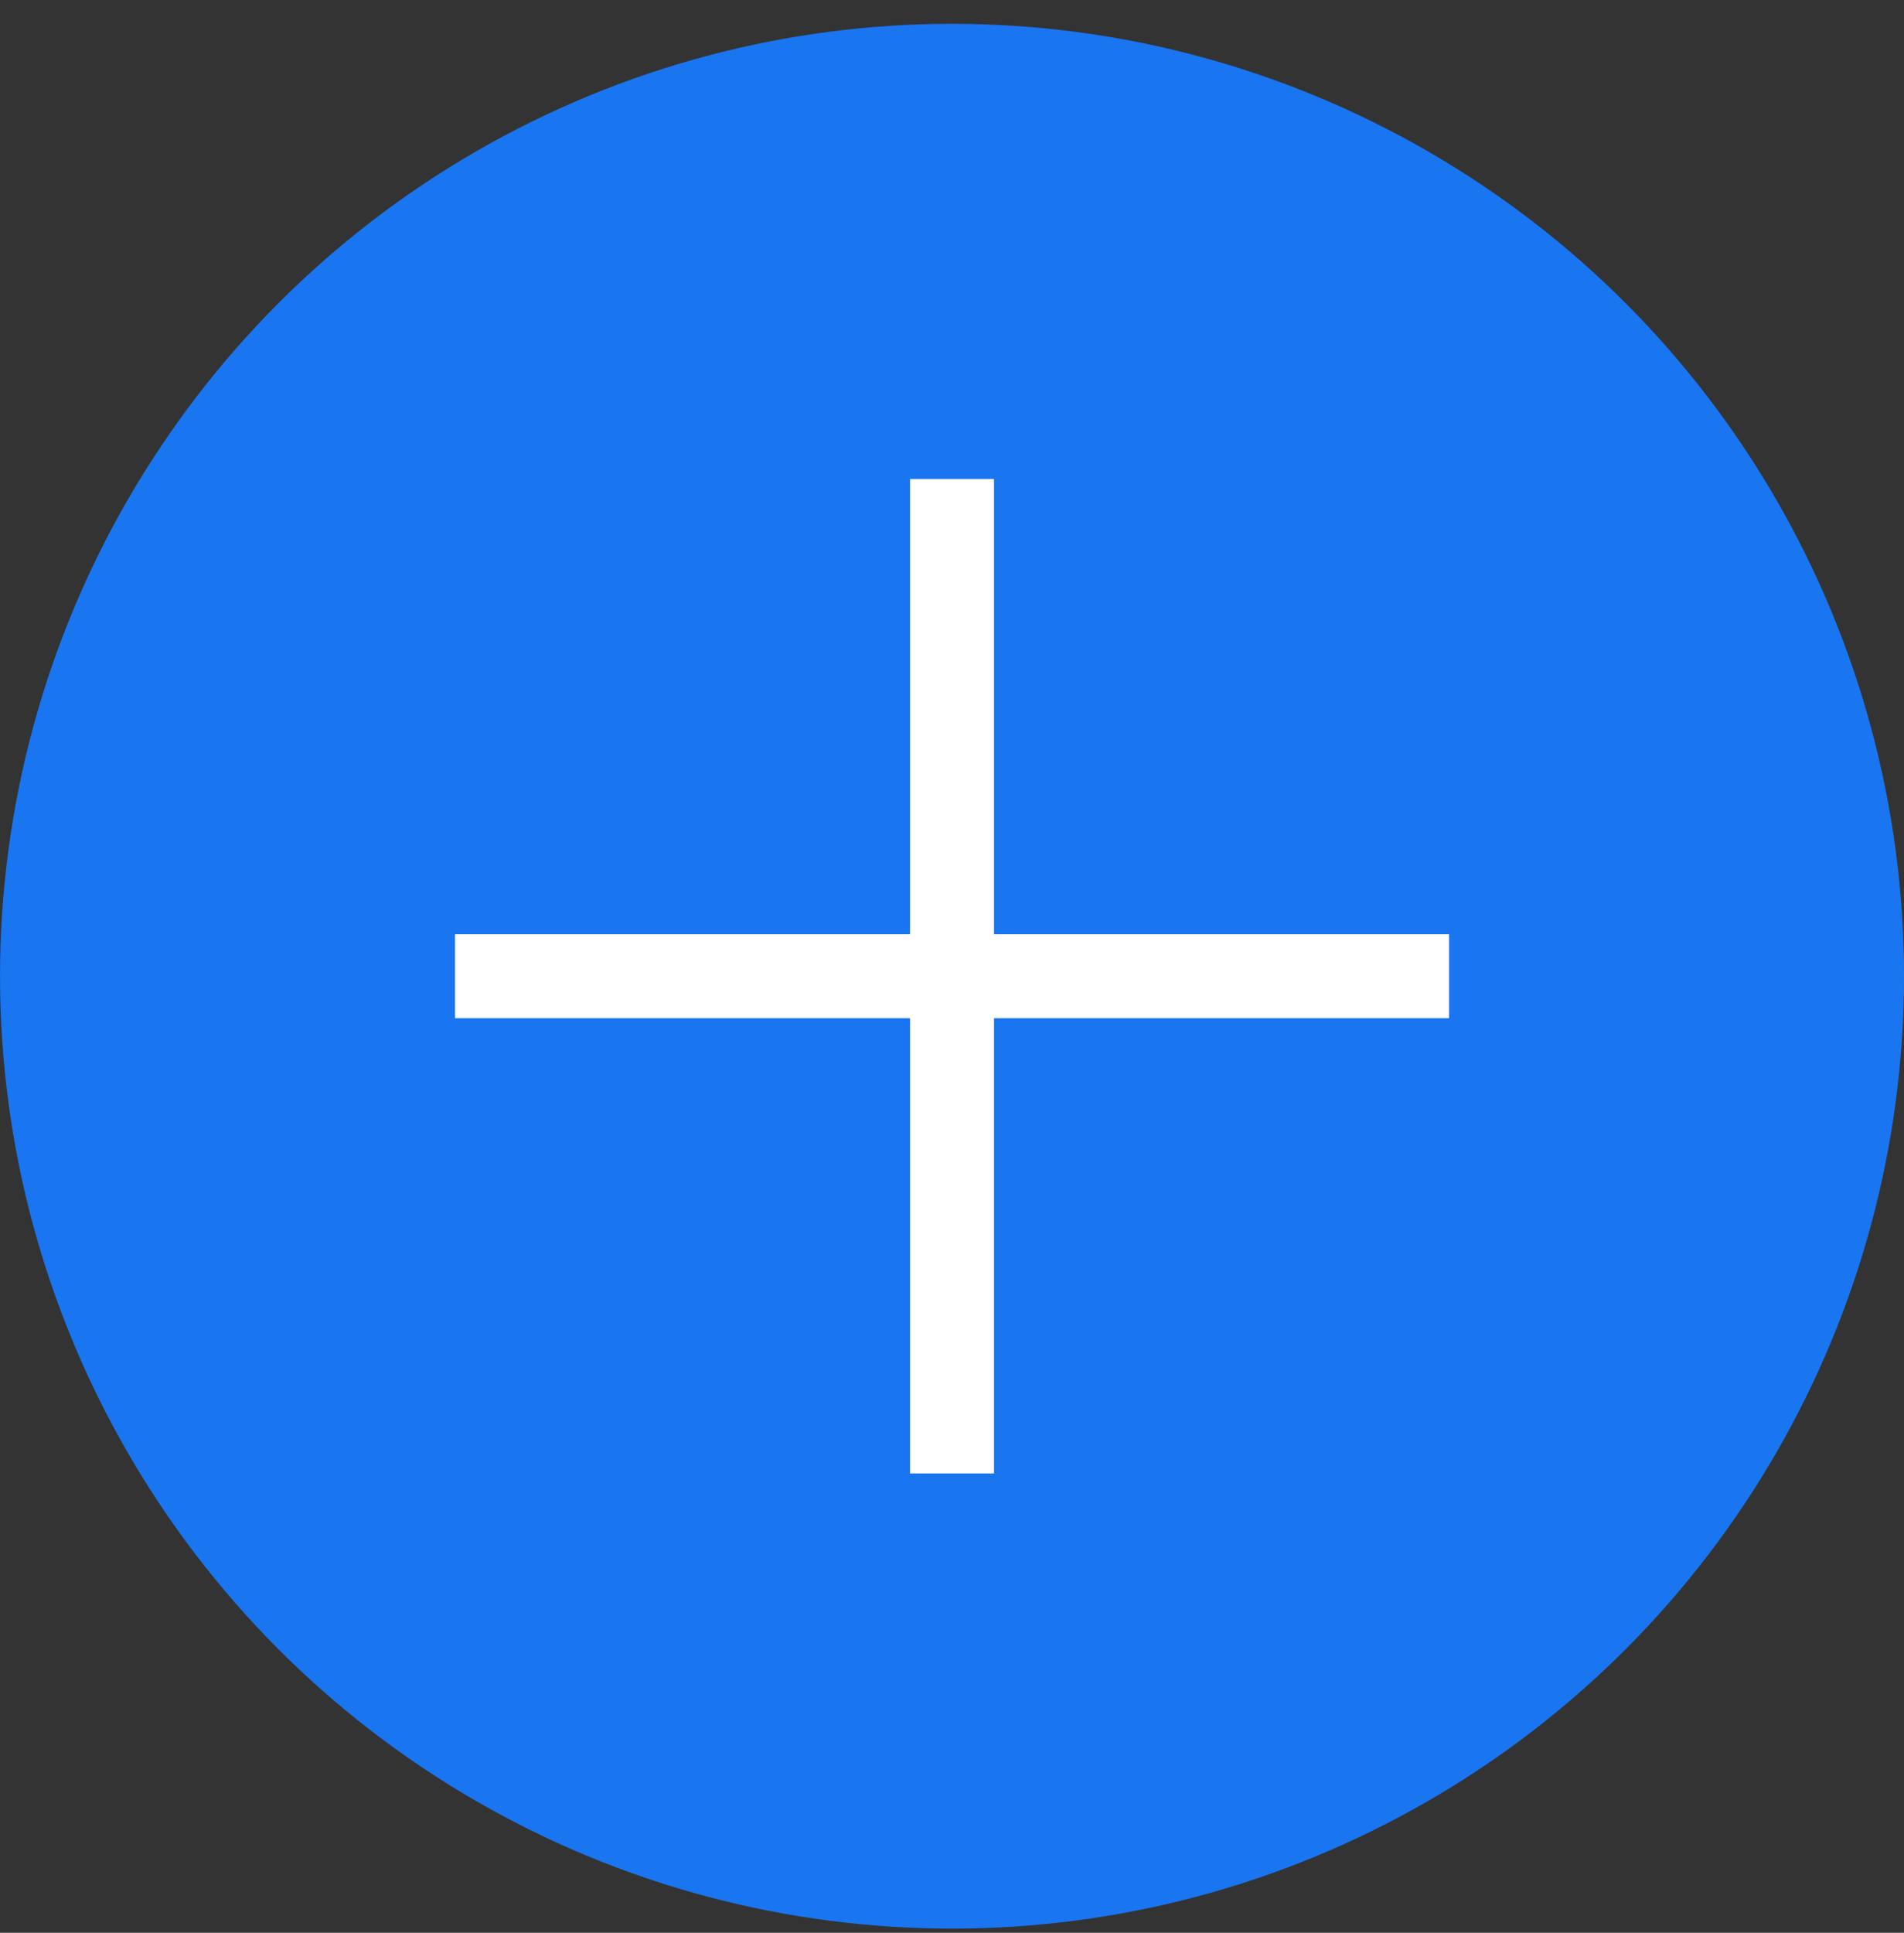<?xml version="1.0" encoding="UTF-8"?> <svg xmlns="http://www.w3.org/2000/svg" width="68" height="69" viewBox="0 0 68 69" fill="none"><rect x="0" y="0" width="68" height="69" fill="#333333" stroke="none"/><circle cx="34.001" cy="34.85" r="34" fill="#1975F0"></circle><path d="M16.251 34.85H51.751" stroke="white" stroke-width="3"></path><path d="M34.001 52.6V17.1" stroke="white" stroke-width="3"></path></svg> 